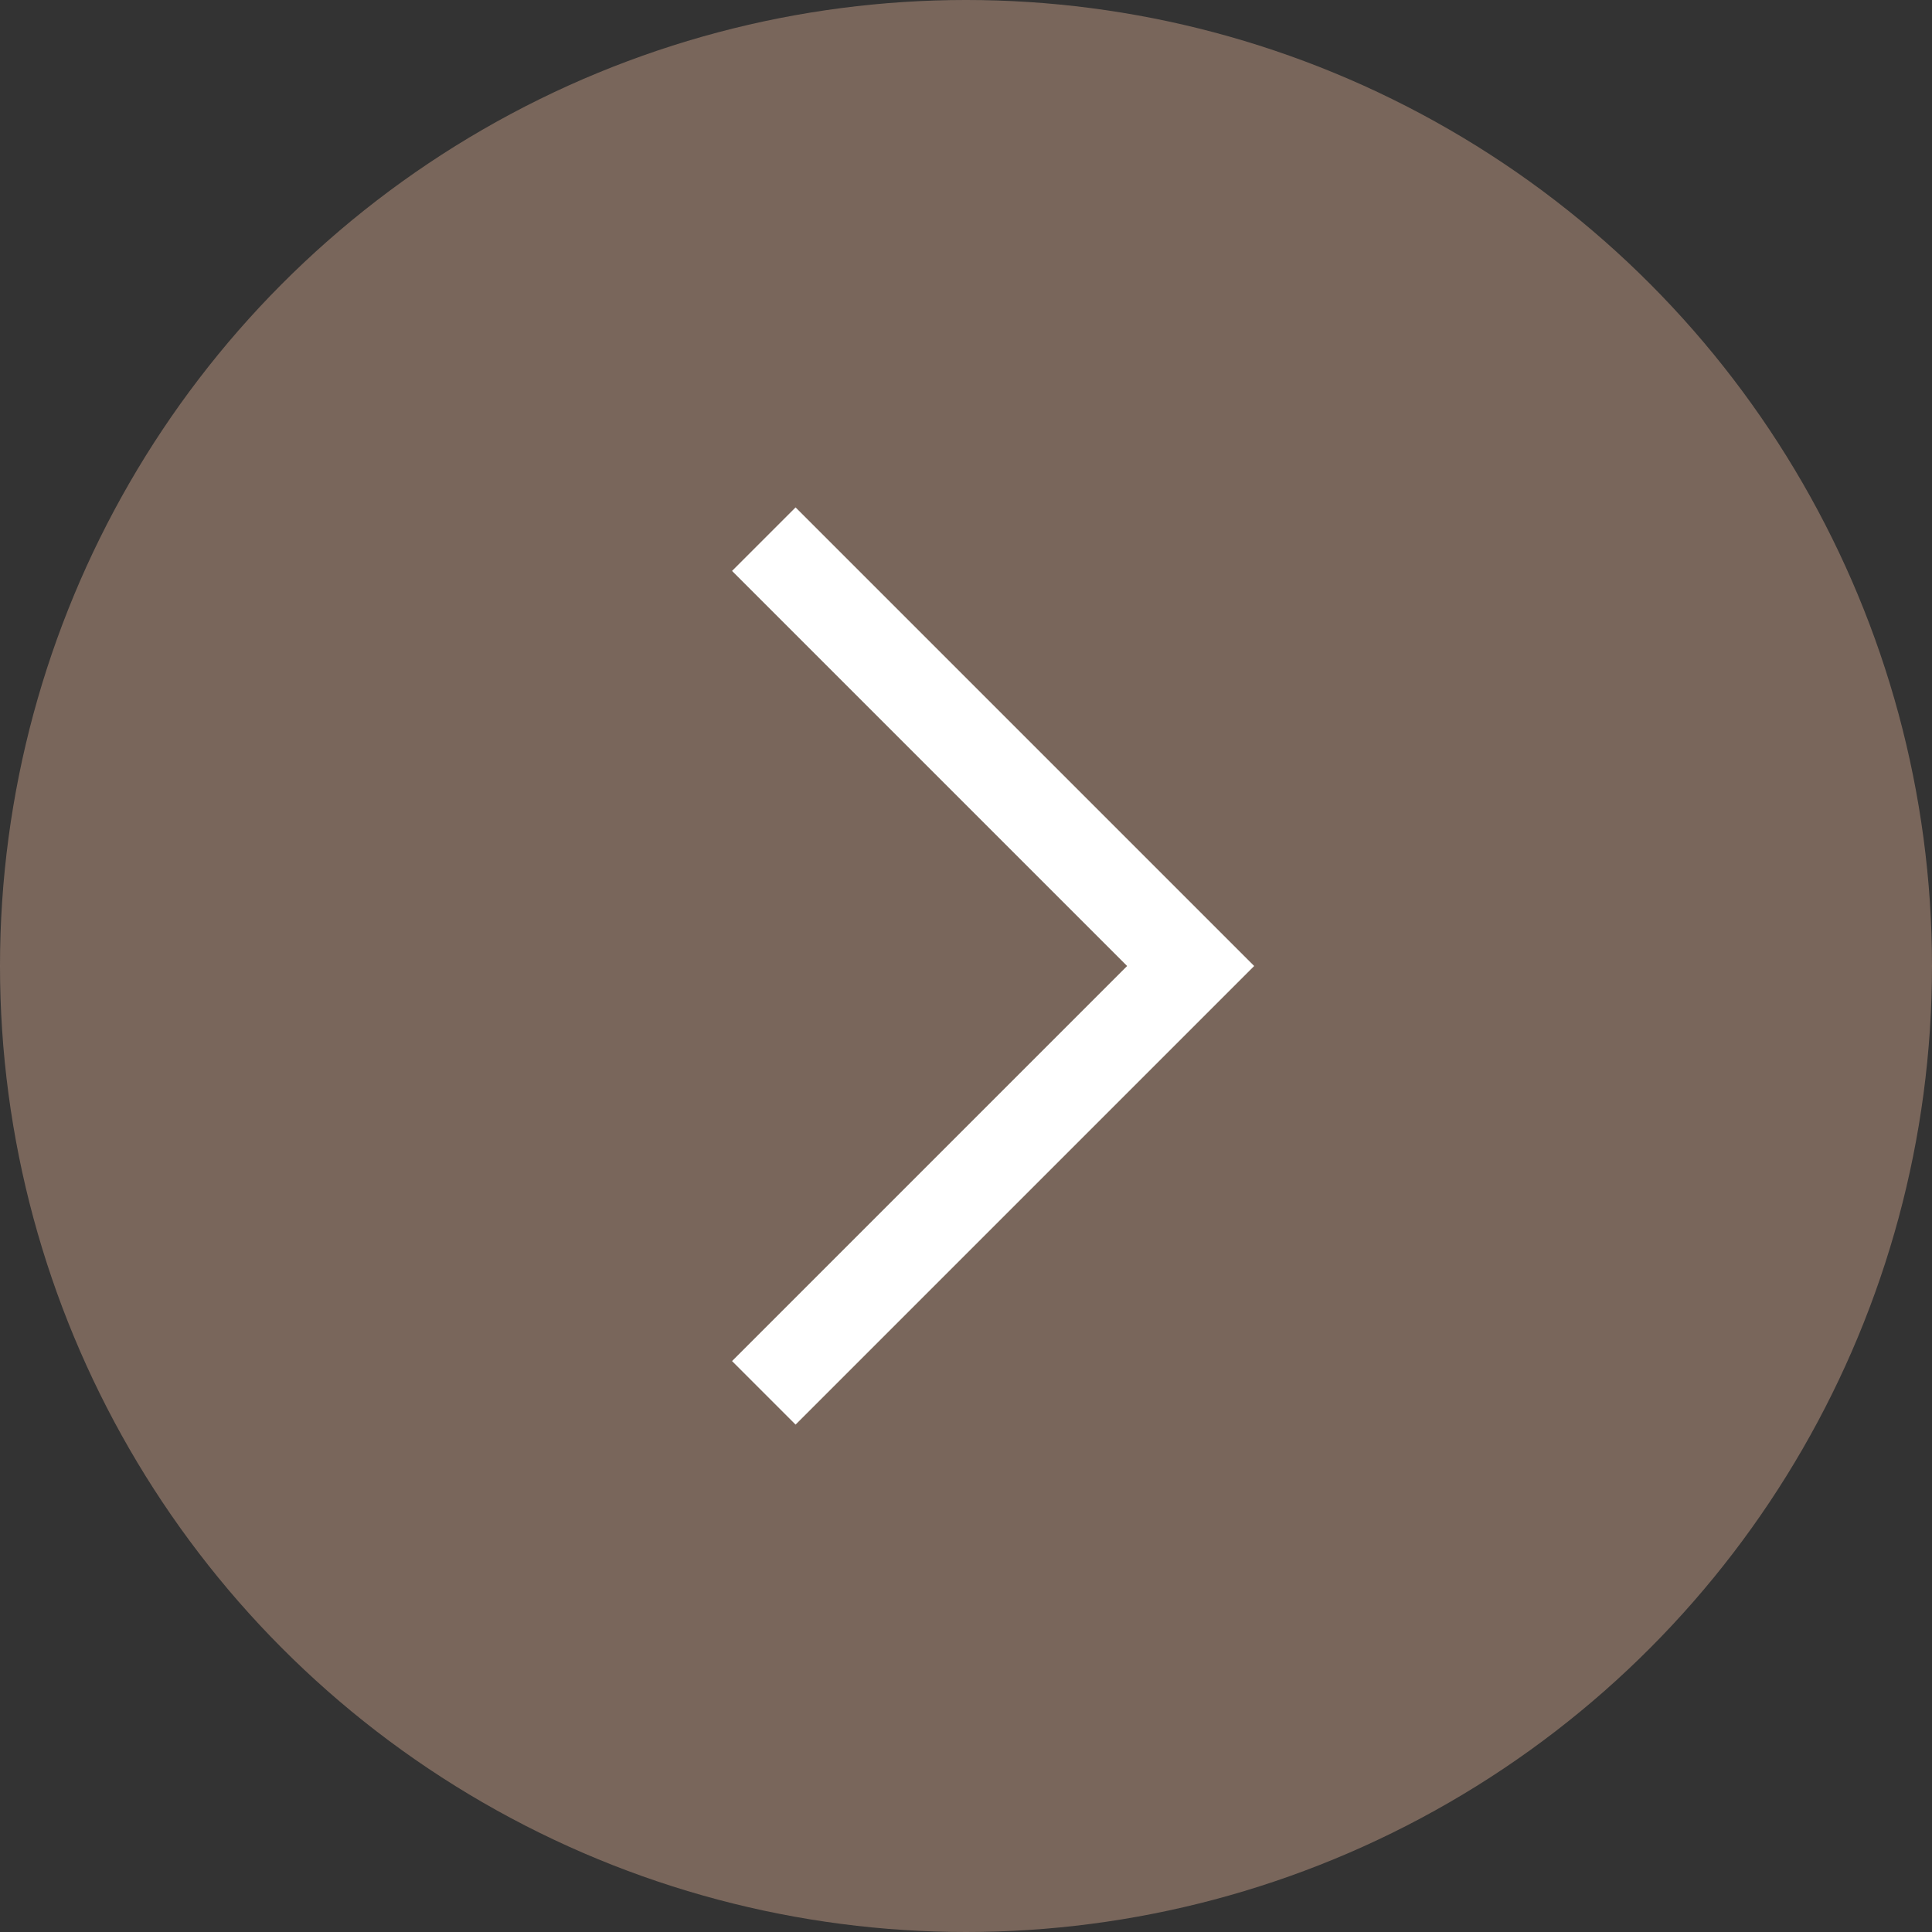 <svg width="43" height="43" viewBox="0 0 43 43" fill="none" xmlns="http://www.w3.org/2000/svg">
<rect x="0" y="0" width="43" height="43" fill="#333333" stroke="none"/>
<circle opacity="0.5" cx="21.5" cy="21.5" r="21.5" fill="#C09A85"/>
<path d="M17 12L26.5 21.5L17 31" stroke="white" stroke-width="2"/>
</svg>
